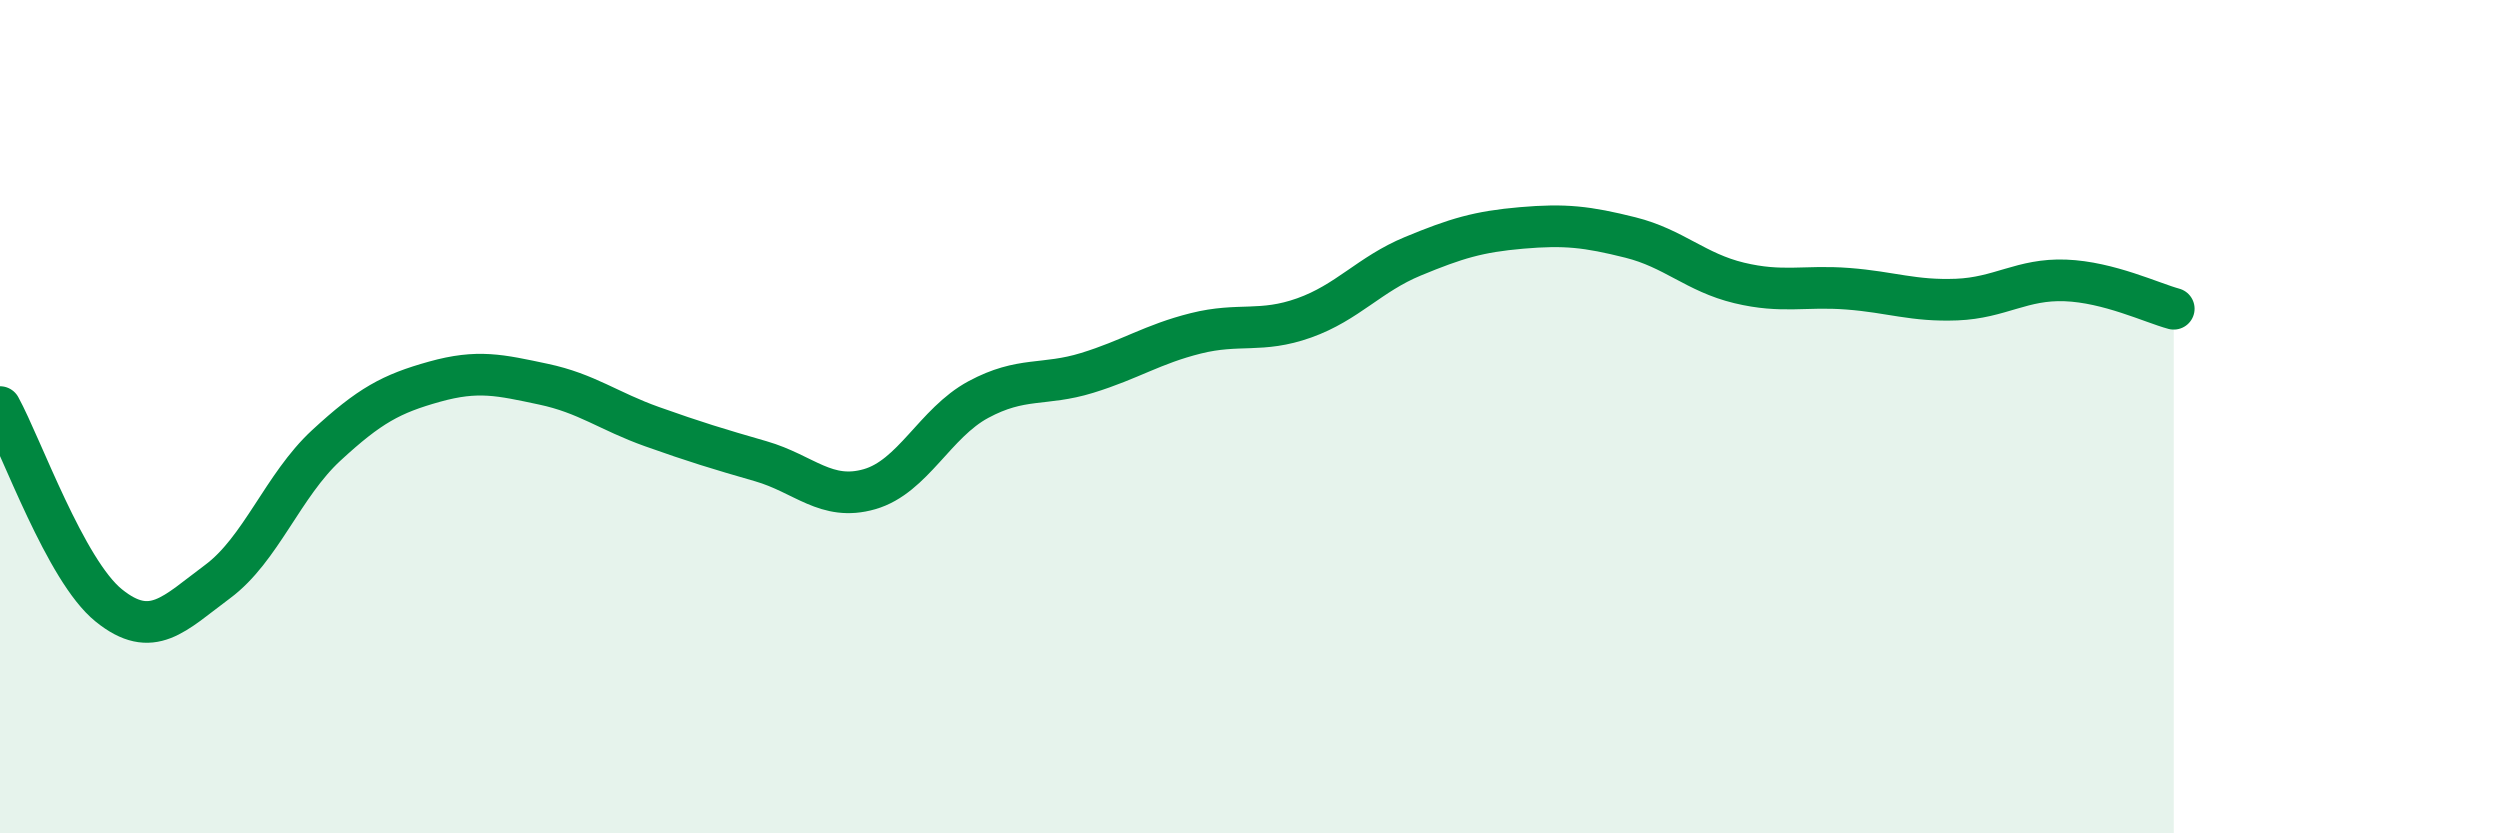 
    <svg width="60" height="20" viewBox="0 0 60 20" xmlns="http://www.w3.org/2000/svg">
      <path
        d="M 0,9.77 C 0.52,10.72 1.57,13.69 2.61,14.53 C 3.65,15.37 4.18,14.73 5.22,13.96 C 6.26,13.19 6.79,11.65 7.83,10.69 C 8.87,9.73 9.39,9.45 10.43,9.16 C 11.47,8.87 12,9 13.04,9.22 C 14.08,9.44 14.61,9.87 15.65,10.24 C 16.69,10.61 17.22,10.77 18.26,11.07 C 19.3,11.37 19.83,12.04 20.87,11.74 C 21.91,11.44 22.44,10.15 23.48,9.59 C 24.52,9.03 25.05,9.27 26.09,8.95 C 27.13,8.63 27.66,8.26 28.7,8 C 29.74,7.74 30.26,8 31.3,7.63 C 32.34,7.26 32.87,6.58 33.91,6.15 C 34.95,5.72 35.48,5.56 36.52,5.47 C 37.56,5.38 38.09,5.44 39.13,5.7 C 40.17,5.96 40.7,6.54 41.74,6.79 C 42.78,7.04 43.31,6.85 44.35,6.93 C 45.39,7.01 45.92,7.23 46.96,7.19 C 48,7.15 48.53,6.69 49.57,6.73 C 50.61,6.77 51.65,7.27 52.17,7.41L52.17 20L0 20Z"
        fill="#008740"
        opacity="0.1"
        stroke-linecap="round"
        stroke-linejoin="round"
      />
      <path
        d="M 0,9.77 C 0.52,10.72 1.57,13.69 2.61,14.53 C 3.65,15.37 4.18,14.73 5.22,13.96 C 6.26,13.19 6.79,11.65 7.83,10.69 C 8.87,9.73 9.39,9.45 10.43,9.16 C 11.47,8.87 12,9 13.04,9.22 C 14.08,9.44 14.61,9.87 15.65,10.24 C 16.69,10.61 17.22,10.77 18.26,11.07 C 19.3,11.37 19.83,12.04 20.87,11.74 C 21.91,11.44 22.44,10.15 23.48,9.59 C 24.52,9.03 25.05,9.27 26.09,8.95 C 27.13,8.63 27.66,8.26 28.7,8 C 29.74,7.74 30.26,8 31.3,7.63 C 32.34,7.26 32.87,6.58 33.91,6.15 C 34.95,5.72 35.48,5.56 36.52,5.47 C 37.56,5.38 38.09,5.44 39.13,5.7 C 40.17,5.96 40.7,6.54 41.74,6.79 C 42.78,7.04 43.31,6.85 44.35,6.93 C 45.39,7.01 45.92,7.23 46.96,7.19 C 48,7.15 48.53,6.69 49.57,6.73 C 50.61,6.77 51.65,7.27 52.17,7.41"
        stroke="#008740"
        stroke-width="1"
        fill="none"
        stroke-linecap="round"
        stroke-linejoin="round"
      />
    </svg>
  
